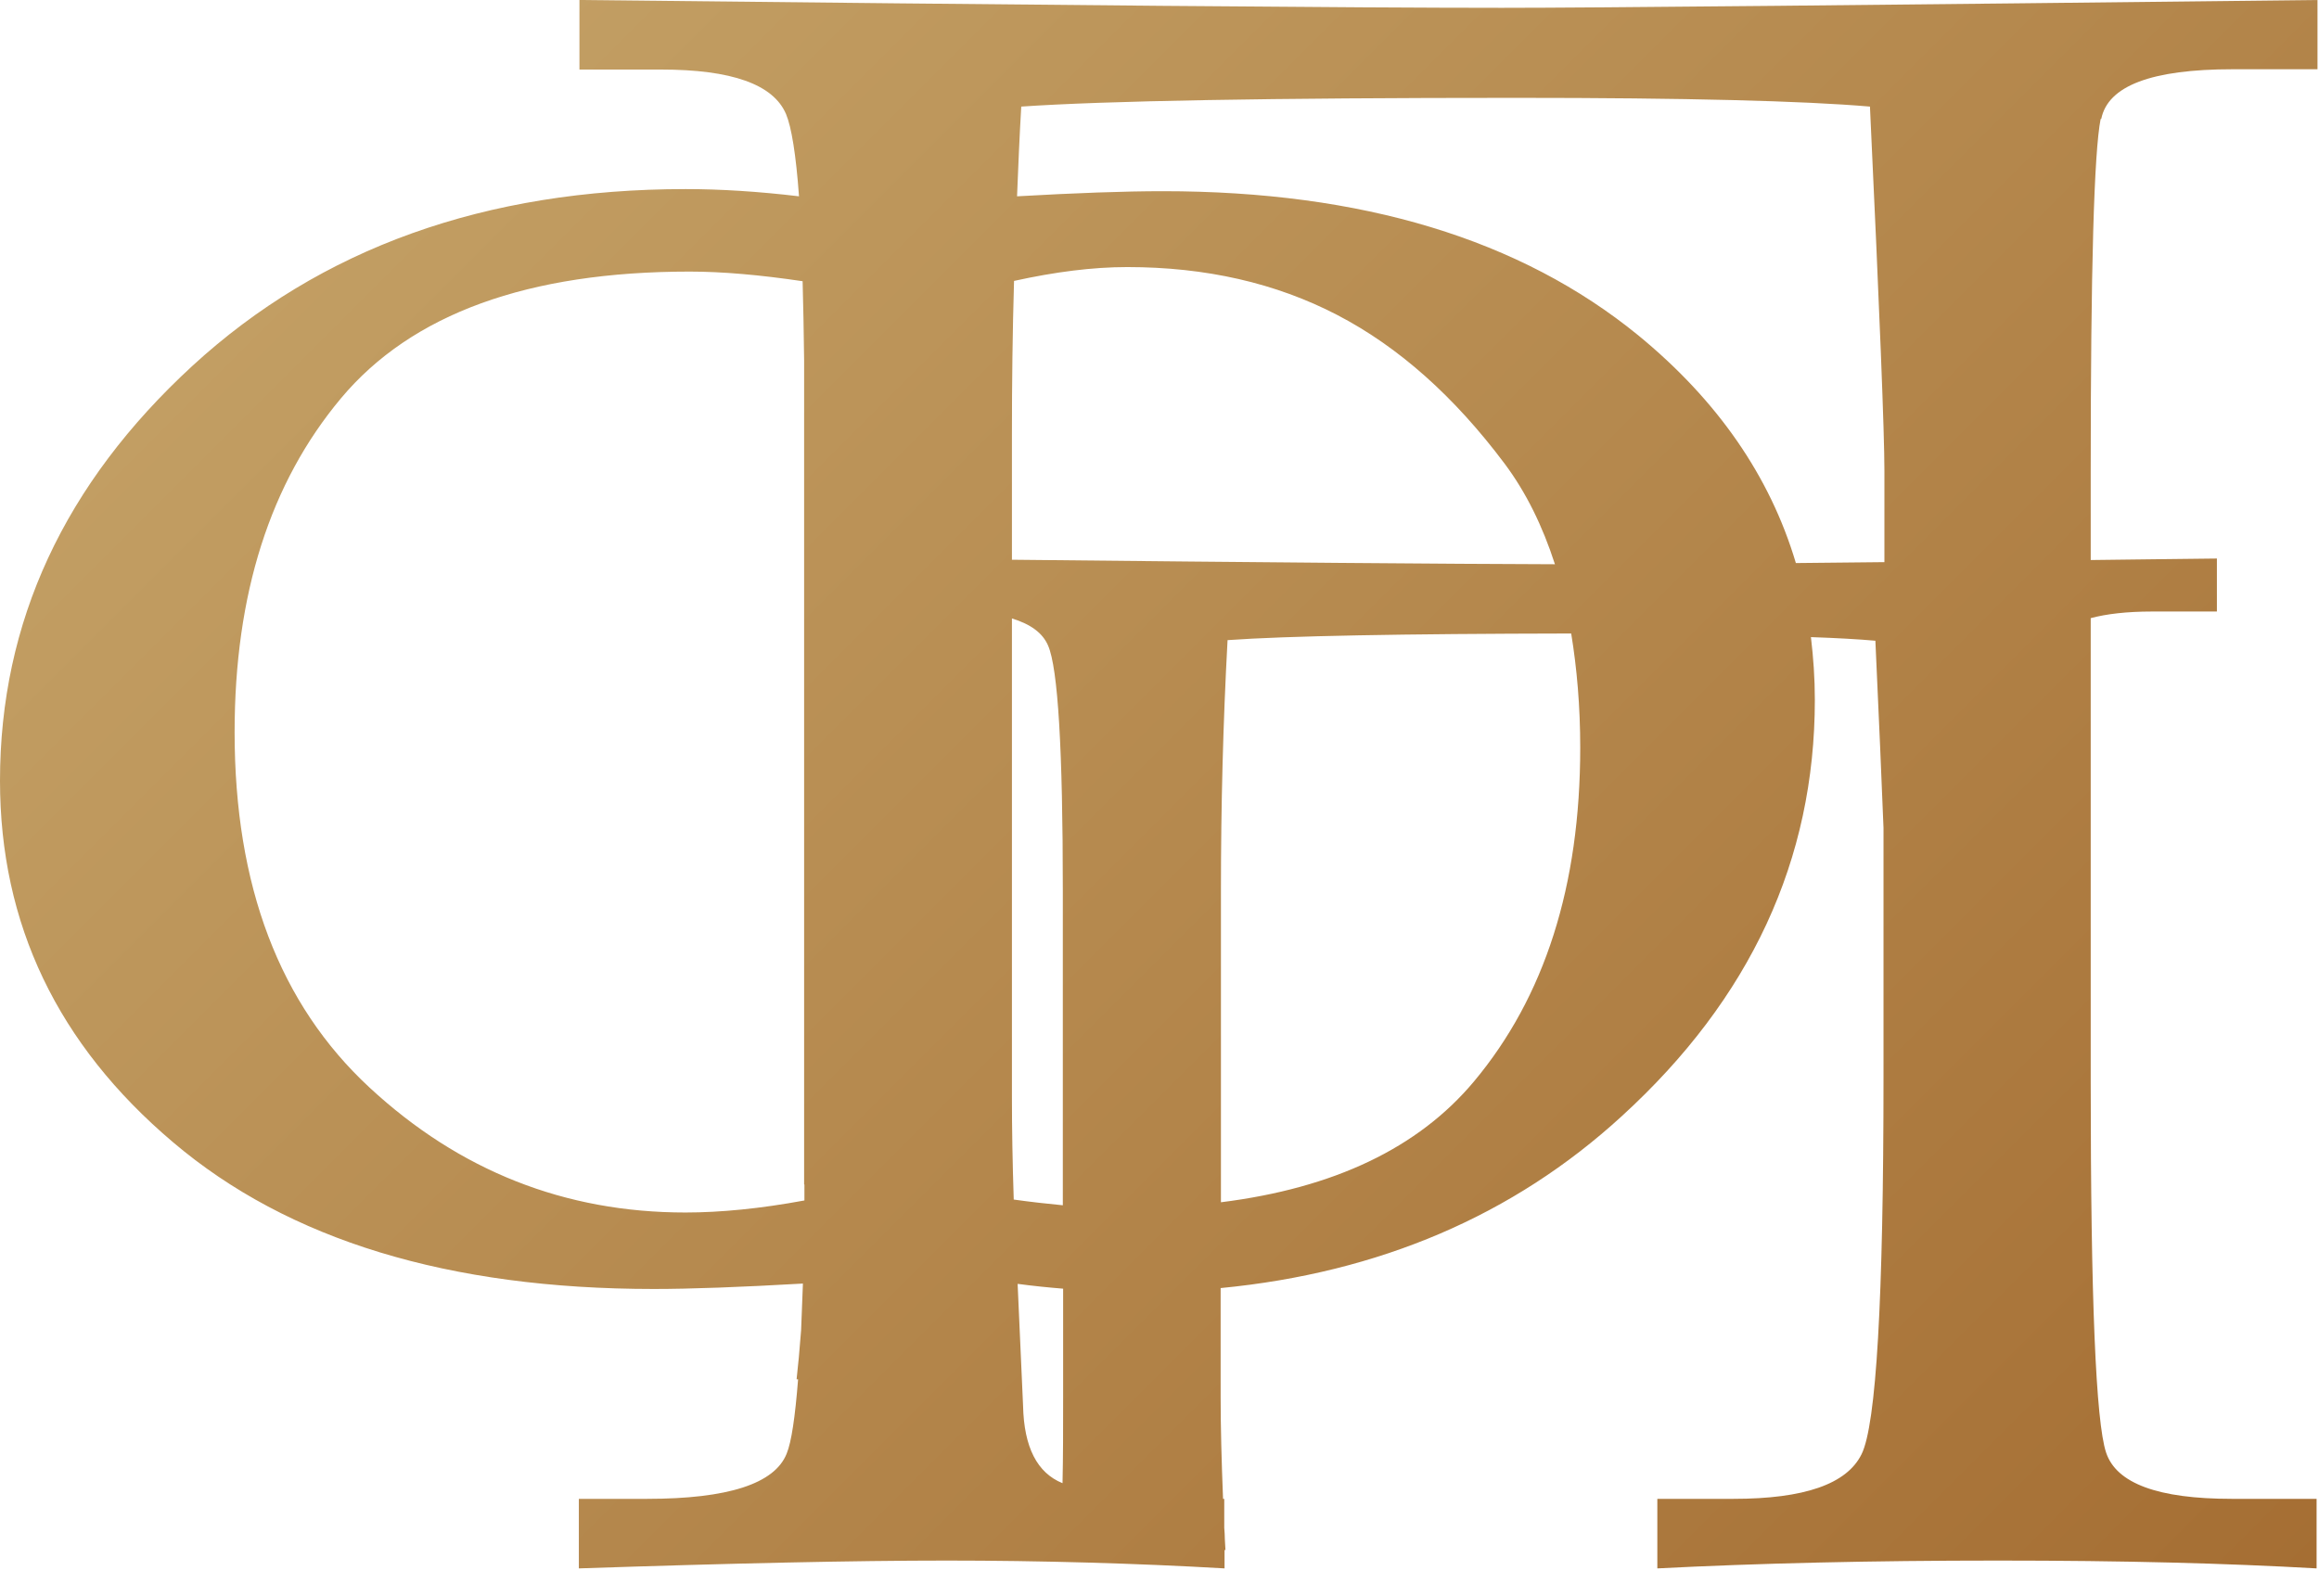 <svg width="77" height="53" viewBox="0 0 77 53" fill="none" xmlns="http://www.w3.org/2000/svg">
<path d="M69.77 3.95C69.99 2.85 71.44 2.3 74.13 2.3H76.95V0C61.99 0.17 52.96 0.26 49.87 0.26C45.01 0.26 34.8 0.17 19.24 0V2.31H21.95C24.29 2.31 25.68 2.8 26.1 3.79C26.28 4.22 26.43 5.13 26.53 6.52C25.19 6.36 23.93 6.28 22.77 6.28C16.11 6.28 10.65 8.24 6.39 12.15C2.13 16.07 0 20.66 0 25.93C0 30.69 1.91 34.69 5.75 37.94C9.58 41.19 14.9 42.81 21.71 42.81C22.92 42.81 24.57 42.75 26.66 42.63C26.64 43.19 26.62 43.7 26.6 44.18C26.55 44.83 26.5 45.38 26.45 45.81H26.5C26.4 47.07 26.28 47.89 26.12 48.28C25.72 49.28 24.17 49.78 21.49 49.78H19.22V52.09C24.3 51.92 28.37 51.83 31.44 51.83C34.51 51.83 37.74 51.92 40.66 52.09V51.48H40.69L40.67 51.13C40.67 51 40.66 50.87 40.65 50.74V49.78H40.61C40.56 48.53 40.53 47.4 40.53 46.41V42.78C45.8 42.27 50.25 40.37 53.85 37.07C58.12 33.17 60.26 28.56 60.26 23.24C60.26 22.53 60.21 21.83 60.13 21.16C60.99 21.19 61.71 21.23 62.27 21.28C62.39 23.89 62.48 25.97 62.54 27.5V35.76C62.54 43.13 62.3 47.32 61.81 48.3C61.32 49.29 59.91 49.78 57.56 49.78H55.03V52.09C58.35 51.92 62.12 51.83 66.34 51.83C70.56 51.83 73.92 51.92 76.92 52.09V49.78H74.1C71.66 49.78 70.27 49.27 69.93 48.24C69.59 47.22 69.42 43.12 69.42 35.94V20.53C69.94 20.39 70.62 20.31 71.46 20.31H73.61V18.55C72.14 18.57 70.74 18.58 69.42 18.6V15.66C69.42 8.95 69.53 5.05 69.75 3.95H69.77ZM33.67 9.33C35.03 9.03 36.28 8.87 37.43 8.87C40.04 8.87 42.36 9.4 44.4 10.46C46.44 11.52 48.29 13.17 49.96 15.4C50.67 16.35 51.22 17.47 51.63 18.74C48.08 18.73 42.08 18.68 33.6 18.59V14.42C33.6 12.72 33.62 11.02 33.67 9.33ZM26.71 39.34C26.71 39.52 26.71 39.7 26.71 39.87C25.25 40.14 23.93 40.27 22.76 40.27C18.76 40.27 15.26 38.89 12.27 36.12C9.28 33.35 7.79 29.42 7.79 24.32C7.79 19.73 8.97 16.04 11.32 13.23C13.67 10.42 17.54 9.02 22.9 9.02C23.98 9.02 25.24 9.13 26.65 9.34C26.67 10.13 26.69 11.01 26.7 11.96V39.34H26.71ZM33.6 36.47V20.54C34.22 20.73 34.62 21.02 34.8 21.44C35.13 22.19 35.29 24.91 35.29 29.58V40.03C34.77 39.98 34.23 39.92 33.66 39.84C33.62 38.62 33.6 37.49 33.6 36.47ZM33.97 46.69L33.79 42.66V42.64C34.31 42.71 34.81 42.76 35.3 42.8V46.4C35.3 47.44 35.3 48.39 35.28 49.26C34.44 48.92 34 48.07 33.97 46.69ZM48.94 35.92C47.09 38.13 44.29 39.46 40.54 39.93V29.56C40.54 26.78 40.61 24.01 40.76 21.26C42.73 21.12 46.54 21.05 52.17 21.04C52.36 22.2 52.47 23.46 52.47 24.83C52.47 29.42 51.29 33.11 48.94 35.92ZM59.63 18.7C58.77 15.81 57.02 13.29 54.4 11.14C50.48 7.94 45.22 6.35 38.61 6.35C37.33 6.35 35.71 6.41 33.77 6.52C33.81 5.53 33.85 4.54 33.91 3.54C36.67 3.35 42.14 3.25 50.34 3.25C55.98 3.25 59.89 3.35 62.09 3.54C62.41 10.35 62.57 14.38 62.57 15.63V18.67C61.51 18.68 60.54 18.69 59.65 18.7H59.63Z" fill="url(#paint0_linear_1_89)"/>
<defs>
<linearGradient id="paint0_linear_1_89" x1="20.28" y1="-1.77" x2="75.54" y2="53.49" gradientUnits="userSpaceOnUse">
<stop stop-color="#C29E63"/>
<stop offset="1" stop-color="#A56E33"/>
</linearGradient>
</defs>
</svg>
